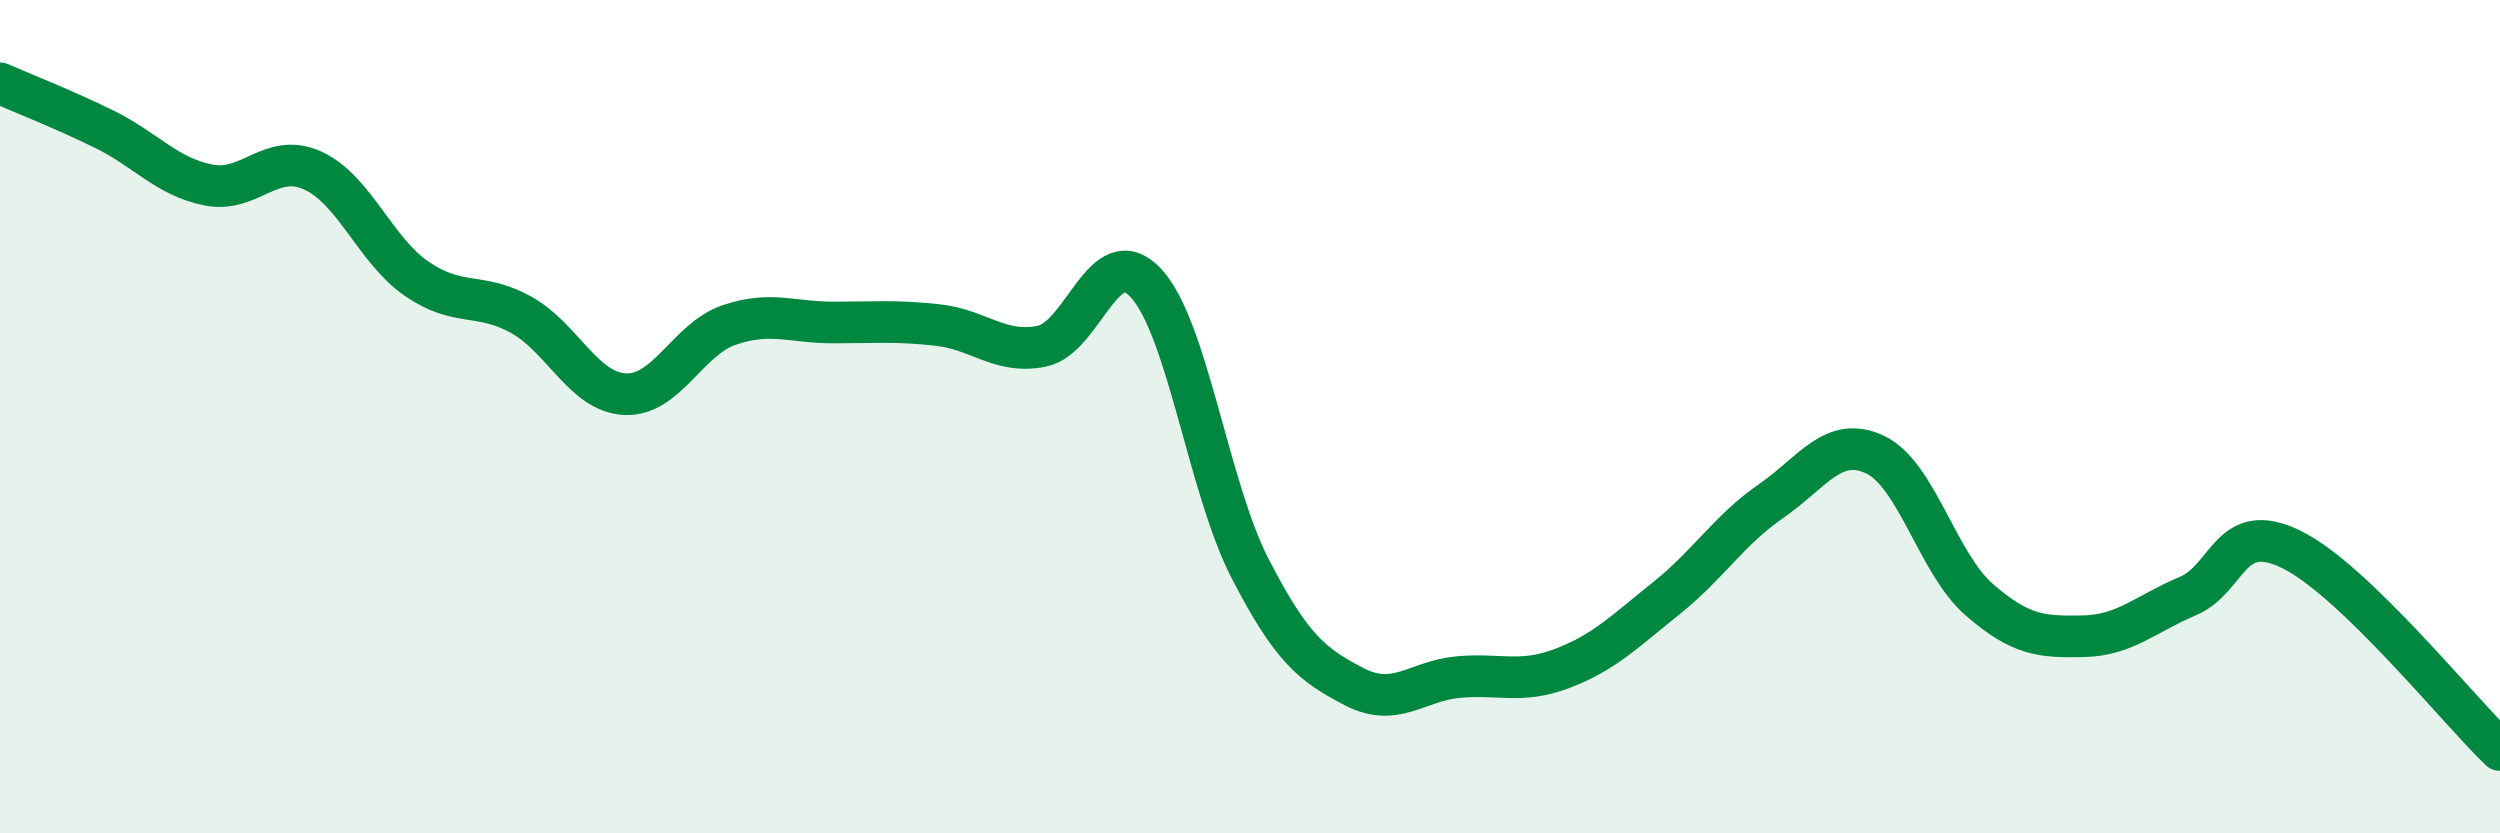 
    <svg width="60" height="20" viewBox="0 0 60 20" xmlns="http://www.w3.org/2000/svg">
      <path
        d="M 0,2 C 0.5,2.22 1.5,2.61 2.5,3.1 C 3.5,3.59 4,4.24 5,4.44 C 6,4.64 6.5,3.64 7.5,4.09 C 8.5,4.54 9,6 10,6.69 C 11,7.38 11.5,7 12.5,7.55 C 13.5,8.1 14,9.41 15,9.46 C 16,9.51 16.5,8.14 17.5,7.8 C 18.5,7.46 19,7.74 20,7.74 C 21,7.74 21.5,7.69 22.5,7.8 C 23.5,7.91 24,8.51 25,8.31 C 26,8.11 26.5,5.72 27.5,6.79 C 28.5,7.86 29,11.7 30,13.64 C 31,15.58 31.5,15.96 32.5,16.48 C 33.5,17 34,16.34 35,16.25 C 36,16.16 36.5,16.42 37.5,16.04 C 38.5,15.66 39,15.15 40,14.35 C 41,13.55 41.5,12.72 42.5,12.03 C 43.5,11.34 44,10.44 45,10.91 C 46,11.38 46.5,13.52 47.5,14.39 C 48.5,15.26 49,15.29 50,15.27 C 51,15.25 51.5,14.73 52.5,14.31 C 53.5,13.89 53.5,12.45 55,13.19 C 56.5,13.93 59,17.04 60,18L60 20L0 20Z"
        fill="#008740"
        opacity="0.1"
        stroke-linecap="round"
        stroke-linejoin="round"
      />
      <path
        d="M 0,2 C 0.5,2.22 1.5,2.61 2.5,3.1 C 3.5,3.59 4,4.24 5,4.44 C 6,4.64 6.5,3.64 7.5,4.09 C 8.5,4.54 9,6 10,6.69 C 11,7.38 11.5,7 12.5,7.55 C 13.5,8.1 14,9.41 15,9.46 C 16,9.51 16.5,8.14 17.5,7.8 C 18.5,7.46 19,7.74 20,7.74 C 21,7.74 21.5,7.69 22.5,7.8 C 23.5,7.91 24,8.51 25,8.31 C 26,8.11 26.5,5.72 27.5,6.79 C 28.5,7.86 29,11.7 30,13.64 C 31,15.58 31.5,15.96 32.5,16.48 C 33.5,17 34,16.34 35,16.25 C 36,16.16 36.5,16.42 37.5,16.04 C 38.5,15.66 39,15.15 40,14.35 C 41,13.55 41.5,12.72 42.5,12.03 C 43.5,11.34 44,10.44 45,10.91 C 46,11.38 46.5,13.52 47.5,14.39 C 48.5,15.26 49,15.29 50,15.27 C 51,15.25 51.5,14.73 52.5,14.31 C 53.5,13.89 53.5,12.45 55,13.19 C 56.5,13.93 59,17.04 60,18"
        stroke="#008740"
        stroke-width="1"
        fill="none"
        stroke-linecap="round"
        stroke-linejoin="round"
      />
    </svg>
  
